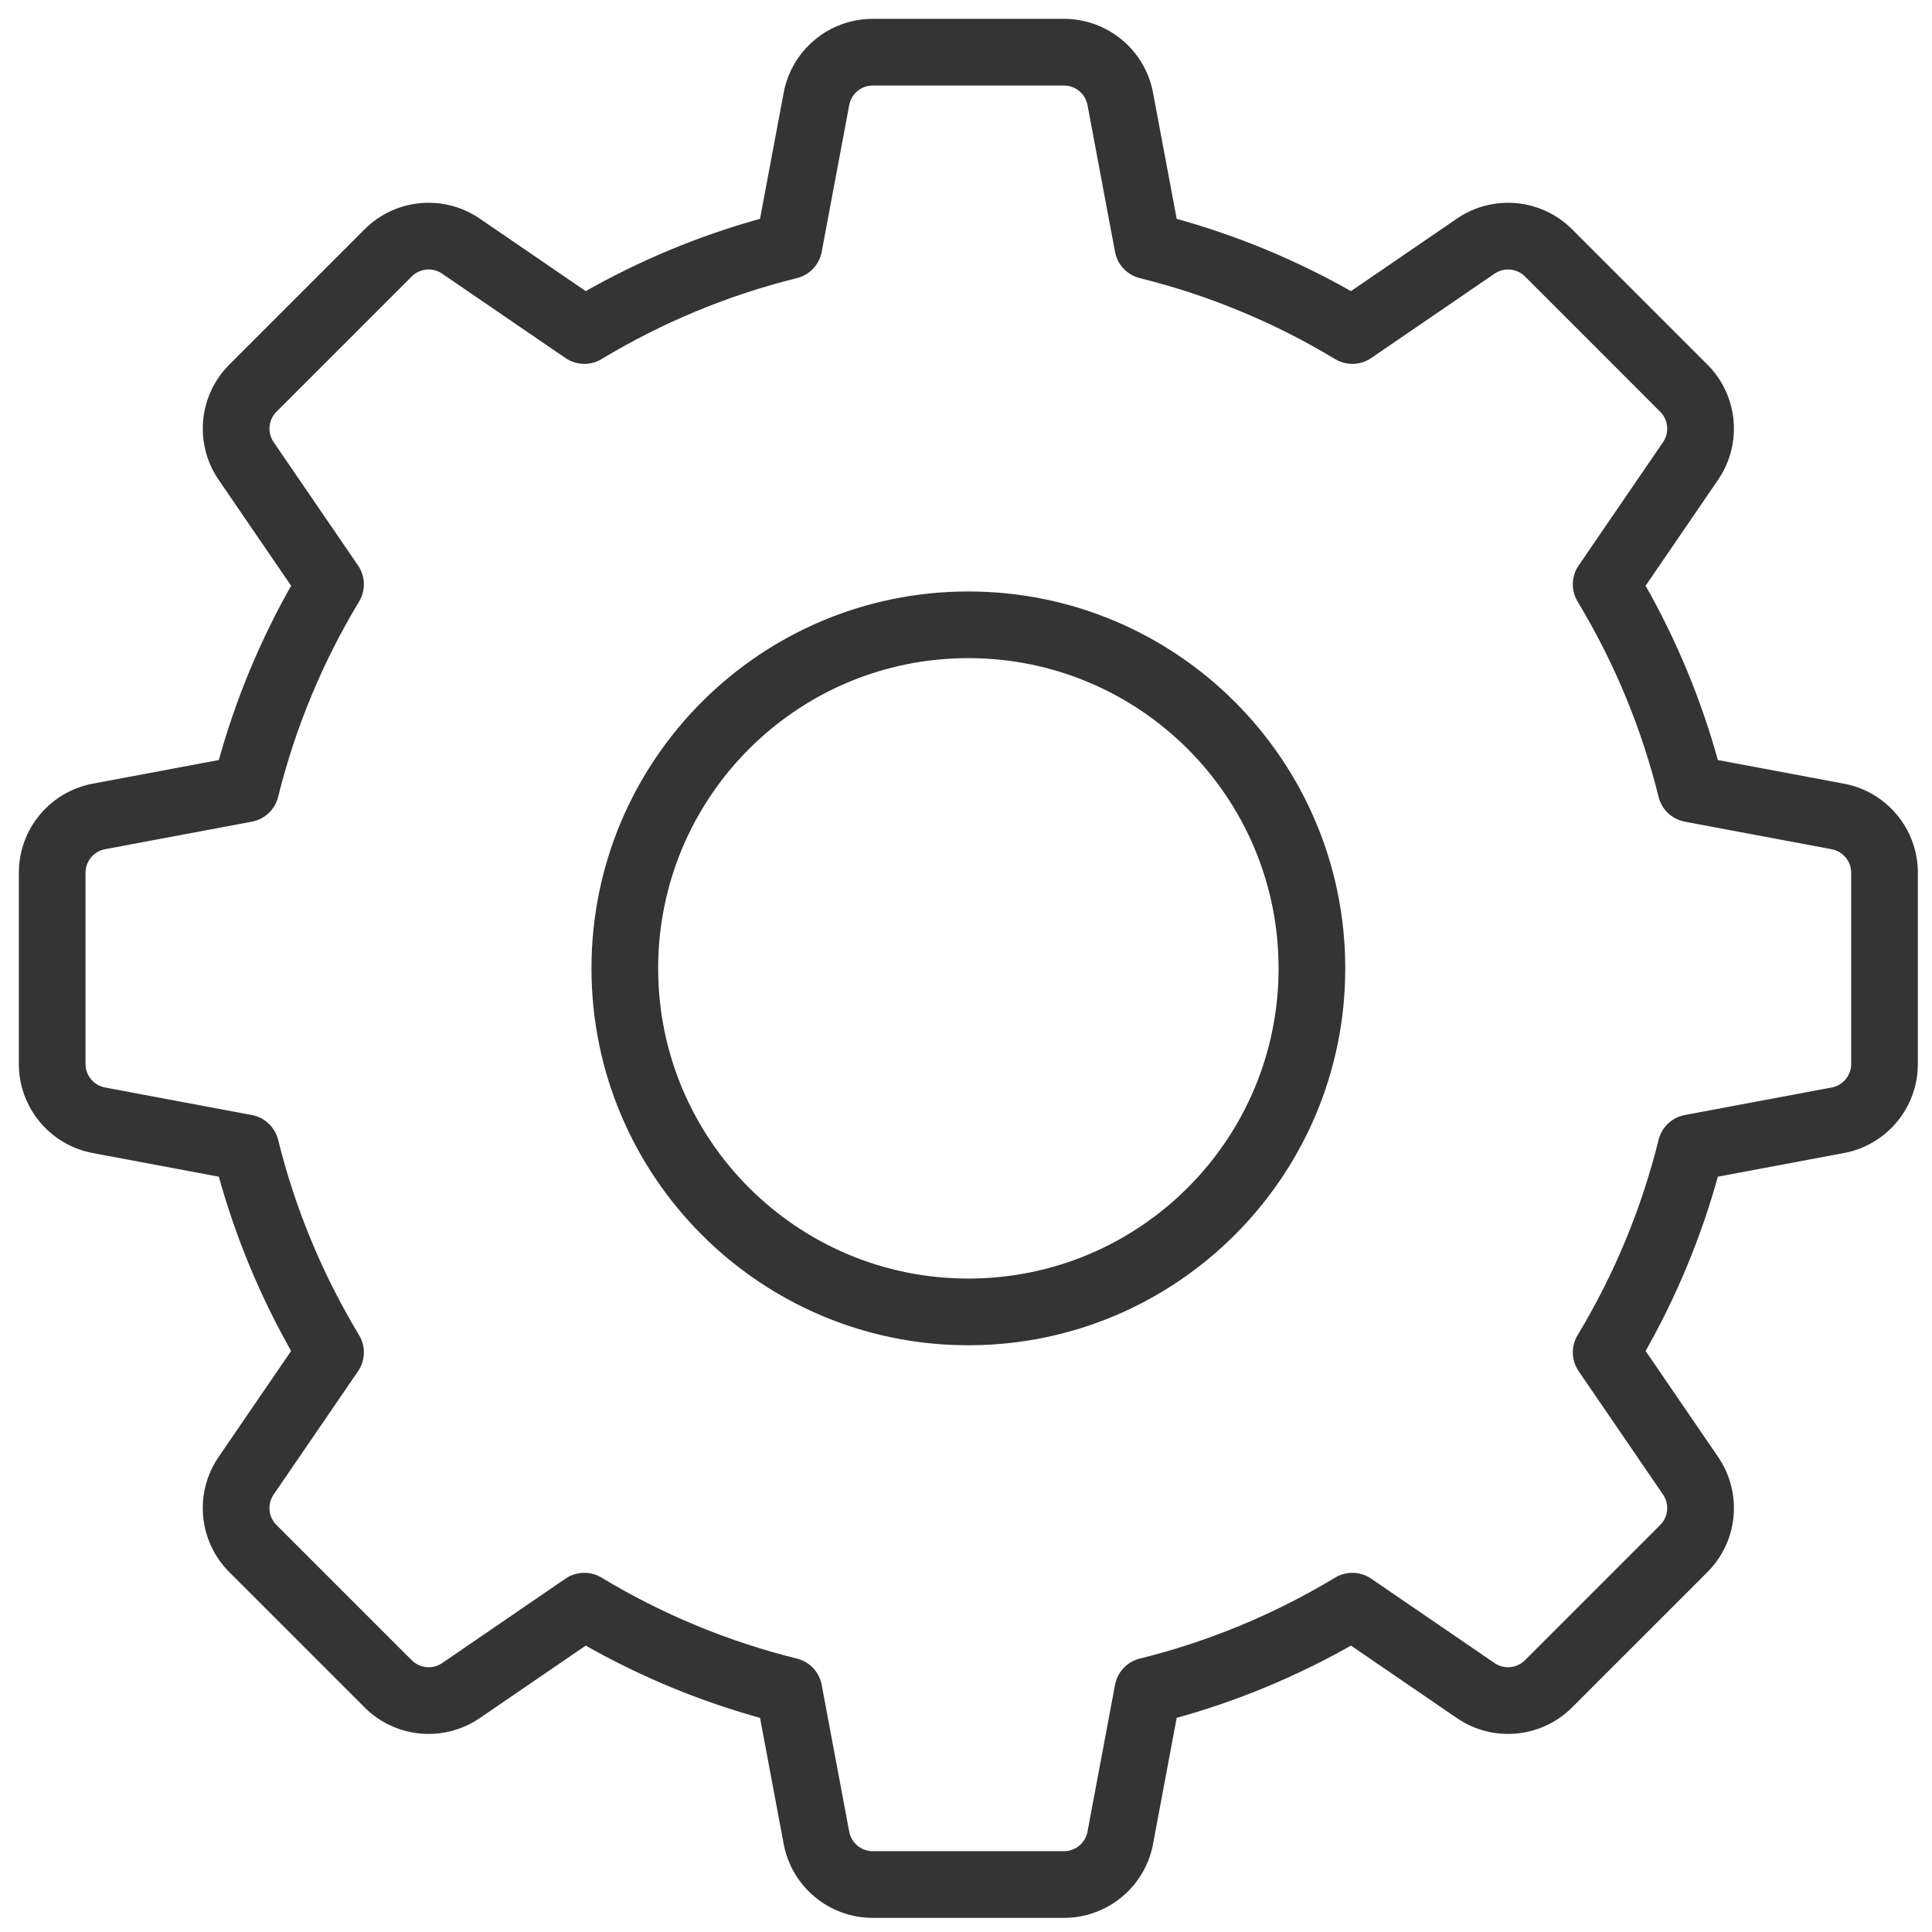<svg width="82" height="82" viewBox="0 0 82 82" fill="none" xmlns="http://www.w3.org/2000/svg">
<mask id="path-1-outside-1_157_287" maskUnits="userSpaceOnUse" x="0" y="0" width="82" height="82" fill="black">
<rect fill="white" width="82" height="82"/>
<path d="M24.851 12.591C27.232 11.231 29.776 10.174 32.431 9.448L33.458 3.973C33.781 2.249 35.287 1 37.041 1H45.159C46.913 1 48.419 2.249 48.742 3.973L49.769 9.448C52.424 10.174 54.968 11.231 57.349 12.591L61.949 9.444C63.397 8.453 65.345 8.634 66.585 9.875L72.325 15.615C73.566 16.855 73.747 18.803 72.756 20.251L69.609 24.851C70.969 27.232 72.026 29.776 72.751 32.431L78.227 33.458C79.951 33.781 81.2 35.287 81.2 37.041V45.159C81.2 46.913 79.951 48.419 78.227 48.742L72.751 49.769C72.026 52.424 70.969 54.968 69.609 57.349L72.756 61.949C73.747 63.397 73.566 65.345 72.325 66.585L66.585 72.325C65.345 73.566 63.397 73.747 61.949 72.756L57.349 69.609C54.968 70.969 52.424 72.026 49.769 72.751L48.742 78.227C48.419 79.951 46.913 81.2 45.159 81.2H37.041C35.287 81.2 33.782 79.951 33.458 78.227L32.431 72.751C29.776 72.026 27.232 70.969 24.851 69.609L20.251 72.756C18.803 73.747 16.855 73.566 15.615 72.325L9.875 66.585C8.634 65.345 8.453 63.397 9.444 61.949L12.591 57.349C11.231 54.968 10.174 52.424 9.448 49.769L3.973 48.742C2.249 48.419 1 46.913 1 45.159V37.041C1 35.287 2.249 33.782 3.973 33.458L9.448 32.431C10.174 29.776 11.231 27.232 12.591 24.851L9.444 20.251C8.453 18.803 8.634 16.855 9.875 15.615L15.615 9.875C16.855 8.634 18.803 8.453 20.251 9.444L24.851 12.591ZM25.428 15.07C25.021 15.316 24.508 15.301 24.114 15.032L18.879 11.45C18.396 11.12 17.747 11.18 17.334 11.593L11.593 17.334C11.18 17.747 11.119 18.396 11.449 18.879L15.032 24.114C15.301 24.508 15.316 25.021 15.069 25.429C13.508 28.018 12.34 30.827 11.61 33.776C11.495 34.238 11.122 34.59 10.654 34.678L4.421 35.847C3.847 35.955 3.43 36.457 3.43 37.041V45.159C3.43 45.743 3.847 46.245 4.421 46.353L10.654 47.522C11.122 47.61 11.495 47.962 11.61 48.424C12.339 51.373 13.508 54.182 15.069 56.771C15.316 57.179 15.301 57.692 15.032 58.085L11.449 63.321C11.119 63.804 11.18 64.453 11.593 64.866L17.334 70.607C17.747 71.02 18.396 71.081 18.879 70.751L24.114 67.168C24.508 66.899 25.021 66.884 25.428 67.13C28.017 68.692 30.827 69.86 33.776 70.59C34.238 70.704 34.59 71.078 34.678 71.546L35.847 77.779C35.955 78.353 36.457 78.77 37.041 78.77H45.159C45.743 78.77 46.245 78.353 46.353 77.779L47.522 71.546C47.609 71.078 47.962 70.704 48.424 70.59C51.373 69.86 54.182 68.692 56.771 67.13C57.178 66.884 57.692 66.899 58.085 67.168L63.321 70.751C63.804 71.081 64.453 71.02 64.866 70.607L70.606 64.866C71.02 64.453 71.08 63.804 70.75 63.321L67.168 58.085C66.899 57.692 66.884 57.179 67.13 56.771C68.692 54.182 69.86 51.373 70.59 48.424C70.704 47.962 71.078 47.61 71.546 47.522L77.778 46.353C78.353 46.245 78.77 45.743 78.77 45.159V37.041C78.77 36.457 78.353 35.955 77.778 35.847L71.546 34.678C71.078 34.59 70.704 34.238 70.59 33.776C69.86 30.827 68.692 28.018 67.13 25.429C66.884 25.021 66.899 24.508 67.168 24.114L70.75 18.879C71.08 18.396 71.02 17.747 70.606 17.334L64.866 11.593C64.453 11.18 63.804 11.12 63.321 11.45L58.085 15.032C57.692 15.301 57.178 15.316 56.771 15.07C54.182 13.508 51.373 12.34 48.424 11.61C47.962 11.495 47.609 11.122 47.522 10.654L46.353 4.421C46.245 3.847 45.743 3.43 45.159 3.43H37.041C36.457 3.43 35.955 3.847 35.847 4.421L34.678 10.654C34.59 11.122 34.238 11.495 33.776 11.61C30.827 12.34 28.017 13.508 25.428 15.07ZM41.1 56.897C32.376 56.897 25.304 49.824 25.304 41.1C25.304 32.377 32.377 25.304 41.1 25.304C49.824 25.304 56.897 32.377 56.897 41.1C56.897 49.824 49.824 56.897 41.1 56.897ZM41.1 54.466C48.483 54.466 54.467 48.482 54.467 41.1C54.467 33.717 48.483 27.733 41.1 27.733C33.718 27.733 27.734 33.717 27.734 41.1C27.734 48.482 33.718 54.466 41.1 54.466Z"/>
</mask>
<path d="M24.851 12.591C27.232 11.231 29.776 10.174 32.431 9.448L33.458 3.973C33.781 2.249 35.287 1 37.041 1H45.159C46.913 1 48.419 2.249 48.742 3.973L49.769 9.448C52.424 10.174 54.968 11.231 57.349 12.591L61.949 9.444C63.397 8.453 65.345 8.634 66.585 9.875L72.325 15.615C73.566 16.855 73.747 18.803 72.756 20.251L69.609 24.851C70.969 27.232 72.026 29.776 72.751 32.431L78.227 33.458C79.951 33.781 81.2 35.287 81.2 37.041V45.159C81.2 46.913 79.951 48.419 78.227 48.742L72.751 49.769C72.026 52.424 70.969 54.968 69.609 57.349L72.756 61.949C73.747 63.397 73.566 65.345 72.325 66.585L66.585 72.325C65.345 73.566 63.397 73.747 61.949 72.756L57.349 69.609C54.968 70.969 52.424 72.026 49.769 72.751L48.742 78.227C48.419 79.951 46.913 81.2 45.159 81.2H37.041C35.287 81.2 33.782 79.951 33.458 78.227L32.431 72.751C29.776 72.026 27.232 70.969 24.851 69.609L20.251 72.756C18.803 73.747 16.855 73.566 15.615 72.325L9.875 66.585C8.634 65.345 8.453 63.397 9.444 61.949L12.591 57.349C11.231 54.968 10.174 52.424 9.448 49.769L3.973 48.742C2.249 48.419 1 46.913 1 45.159V37.041C1 35.287 2.249 33.782 3.973 33.458L9.448 32.431C10.174 29.776 11.231 27.232 12.591 24.851L9.444 20.251C8.453 18.803 8.634 16.855 9.875 15.615L15.615 9.875C16.855 8.634 18.803 8.453 20.251 9.444L24.851 12.591ZM25.428 15.07C25.021 15.316 24.508 15.301 24.114 15.032L18.879 11.45C18.396 11.12 17.747 11.18 17.334 11.593L11.593 17.334C11.18 17.747 11.119 18.396 11.449 18.879L15.032 24.114C15.301 24.508 15.316 25.021 15.069 25.429C13.508 28.018 12.34 30.827 11.61 33.776C11.495 34.238 11.122 34.59 10.654 34.678L4.421 35.847C3.847 35.955 3.43 36.457 3.43 37.041V45.159C3.43 45.743 3.847 46.245 4.421 46.353L10.654 47.522C11.122 47.61 11.495 47.962 11.61 48.424C12.339 51.373 13.508 54.182 15.069 56.771C15.316 57.179 15.301 57.692 15.032 58.085L11.449 63.321C11.119 63.804 11.18 64.453 11.593 64.866L17.334 70.607C17.747 71.02 18.396 71.081 18.879 70.751L24.114 67.168C24.508 66.899 25.021 66.884 25.428 67.13C28.017 68.692 30.827 69.86 33.776 70.59C34.238 70.704 34.59 71.078 34.678 71.546L35.847 77.779C35.955 78.353 36.457 78.77 37.041 78.77H45.159C45.743 78.77 46.245 78.353 46.353 77.779L47.522 71.546C47.609 71.078 47.962 70.704 48.424 70.59C51.373 69.86 54.182 68.692 56.771 67.13C57.178 66.884 57.692 66.899 58.085 67.168L63.321 70.751C63.804 71.081 64.453 71.02 64.866 70.607L70.606 64.866C71.02 64.453 71.08 63.804 70.75 63.321L67.168 58.085C66.899 57.692 66.884 57.179 67.13 56.771C68.692 54.182 69.86 51.373 70.59 48.424C70.704 47.962 71.078 47.61 71.546 47.522L77.778 46.353C78.353 46.245 78.77 45.743 78.77 45.159V37.041C78.77 36.457 78.353 35.955 77.778 35.847L71.546 34.678C71.078 34.59 70.704 34.238 70.59 33.776C69.86 30.827 68.692 28.018 67.13 25.429C66.884 25.021 66.899 24.508 67.168 24.114L70.75 18.879C71.08 18.396 71.02 17.747 70.606 17.334L64.866 11.593C64.453 11.18 63.804 11.12 63.321 11.45L58.085 15.032C57.692 15.301 57.178 15.316 56.771 15.07C54.182 13.508 51.373 12.34 48.424 11.61C47.962 11.495 47.609 11.122 47.522 10.654L46.353 4.421C46.245 3.847 45.743 3.43 45.159 3.43H37.041C36.457 3.43 35.955 3.847 35.847 4.421L34.678 10.654C34.59 11.122 34.238 11.495 33.776 11.61C30.827 12.34 28.017 13.508 25.428 15.07ZM41.1 56.897C32.376 56.897 25.304 49.824 25.304 41.1C25.304 32.377 32.377 25.304 41.1 25.304C49.824 25.304 56.897 32.377 56.897 41.1C56.897 49.824 49.824 56.897 41.1 56.897ZM41.1 54.466C48.483 54.466 54.467 48.482 54.467 41.1C54.467 33.717 48.483 27.733 41.1 27.733C33.718 27.733 27.734 33.717 27.734 41.1C27.734 48.482 33.718 54.466 41.1 54.466Z" fill="#343434"/>
<path d="M24.851 12.591C27.232 11.231 29.776 10.174 32.431 9.448L33.458 3.973C33.781 2.249 35.287 1 37.041 1H45.159C46.913 1 48.419 2.249 48.742 3.973L49.769 9.448C52.424 10.174 54.968 11.231 57.349 12.591L61.949 9.444C63.397 8.453 65.345 8.634 66.585 9.875L72.325 15.615C73.566 16.855 73.747 18.803 72.756 20.251L69.609 24.851C70.969 27.232 72.026 29.776 72.751 32.431L78.227 33.458C79.951 33.781 81.2 35.287 81.2 37.041V45.159C81.2 46.913 79.951 48.419 78.227 48.742L72.751 49.769C72.026 52.424 70.969 54.968 69.609 57.349L72.756 61.949C73.747 63.397 73.566 65.345 72.325 66.585L66.585 72.325C65.345 73.566 63.397 73.747 61.949 72.756L57.349 69.609C54.968 70.969 52.424 72.026 49.769 72.751L48.742 78.227C48.419 79.951 46.913 81.2 45.159 81.2H37.041C35.287 81.2 33.782 79.951 33.458 78.227L32.431 72.751C29.776 72.026 27.232 70.969 24.851 69.609L20.251 72.756C18.803 73.747 16.855 73.566 15.615 72.325L9.875 66.585C8.634 65.345 8.453 63.397 9.444 61.949L12.591 57.349C11.231 54.968 10.174 52.424 9.448 49.769L3.973 48.742C2.249 48.419 1 46.913 1 45.159V37.041C1 35.287 2.249 33.782 3.973 33.458L9.448 32.431C10.174 29.776 11.231 27.232 12.591 24.851L9.444 20.251C8.453 18.803 8.634 16.855 9.875 15.615L15.615 9.875C16.855 8.634 18.803 8.453 20.251 9.444L24.851 12.591ZM25.428 15.07C25.021 15.316 24.508 15.301 24.114 15.032L18.879 11.45C18.396 11.12 17.747 11.18 17.334 11.593L11.593 17.334C11.18 17.747 11.119 18.396 11.449 18.879L15.032 24.114C15.301 24.508 15.316 25.021 15.069 25.429C13.508 28.018 12.34 30.827 11.61 33.776C11.495 34.238 11.122 34.59 10.654 34.678L4.421 35.847C3.847 35.955 3.43 36.457 3.43 37.041V45.159C3.43 45.743 3.847 46.245 4.421 46.353L10.654 47.522C11.122 47.61 11.495 47.962 11.61 48.424C12.339 51.373 13.508 54.182 15.069 56.771C15.316 57.179 15.301 57.692 15.032 58.085L11.449 63.321C11.119 63.804 11.18 64.453 11.593 64.866L17.334 70.607C17.747 71.02 18.396 71.081 18.879 70.751L24.114 67.168C24.508 66.899 25.021 66.884 25.428 67.13C28.017 68.692 30.827 69.86 33.776 70.59C34.238 70.704 34.59 71.078 34.678 71.546L35.847 77.779C35.955 78.353 36.457 78.77 37.041 78.77H45.159C45.743 78.77 46.245 78.353 46.353 77.779L47.522 71.546C47.609 71.078 47.962 70.704 48.424 70.59C51.373 69.86 54.182 68.692 56.771 67.13C57.178 66.884 57.692 66.899 58.085 67.168L63.321 70.751C63.804 71.081 64.453 71.02 64.866 70.607L70.606 64.866C71.02 64.453 71.08 63.804 70.75 63.321L67.168 58.085C66.899 57.692 66.884 57.179 67.13 56.771C68.692 54.182 69.86 51.373 70.59 48.424C70.704 47.962 71.078 47.61 71.546 47.522L77.778 46.353C78.353 46.245 78.77 45.743 78.77 45.159V37.041C78.77 36.457 78.353 35.955 77.778 35.847L71.546 34.678C71.078 34.59 70.704 34.238 70.59 33.776C69.86 30.827 68.692 28.018 67.13 25.429C66.884 25.021 66.899 24.508 67.168 24.114L70.75 18.879C71.08 18.396 71.02 17.747 70.606 17.334L64.866 11.593C64.453 11.18 63.804 11.12 63.321 11.45L58.085 15.032C57.692 15.301 57.178 15.316 56.771 15.07C54.182 13.508 51.373 12.34 48.424 11.61C47.962 11.495 47.609 11.122 47.522 10.654L46.353 4.421C46.245 3.847 45.743 3.43 45.159 3.43H37.041C36.457 3.43 35.955 3.847 35.847 4.421L34.678 10.654C34.59 11.122 34.238 11.495 33.776 11.61C30.827 12.34 28.017 13.508 25.428 15.07ZM41.1 56.897C32.376 56.897 25.304 49.824 25.304 41.1C25.304 32.377 32.377 25.304 41.1 25.304C49.824 25.304 56.897 32.377 56.897 41.1C56.897 49.824 49.824 56.897 41.1 56.897ZM41.1 54.466C48.483 54.466 54.467 48.482 54.467 41.1C54.467 33.717 48.483 27.733 41.1 27.733C33.718 27.733 27.734 33.717 27.734 41.1C27.734 48.482 33.718 54.466 41.1 54.466Z" stroke="#343434" stroke-width="0.4" mask="url(#path-1-outside-1_157_287)"/>
</svg>
